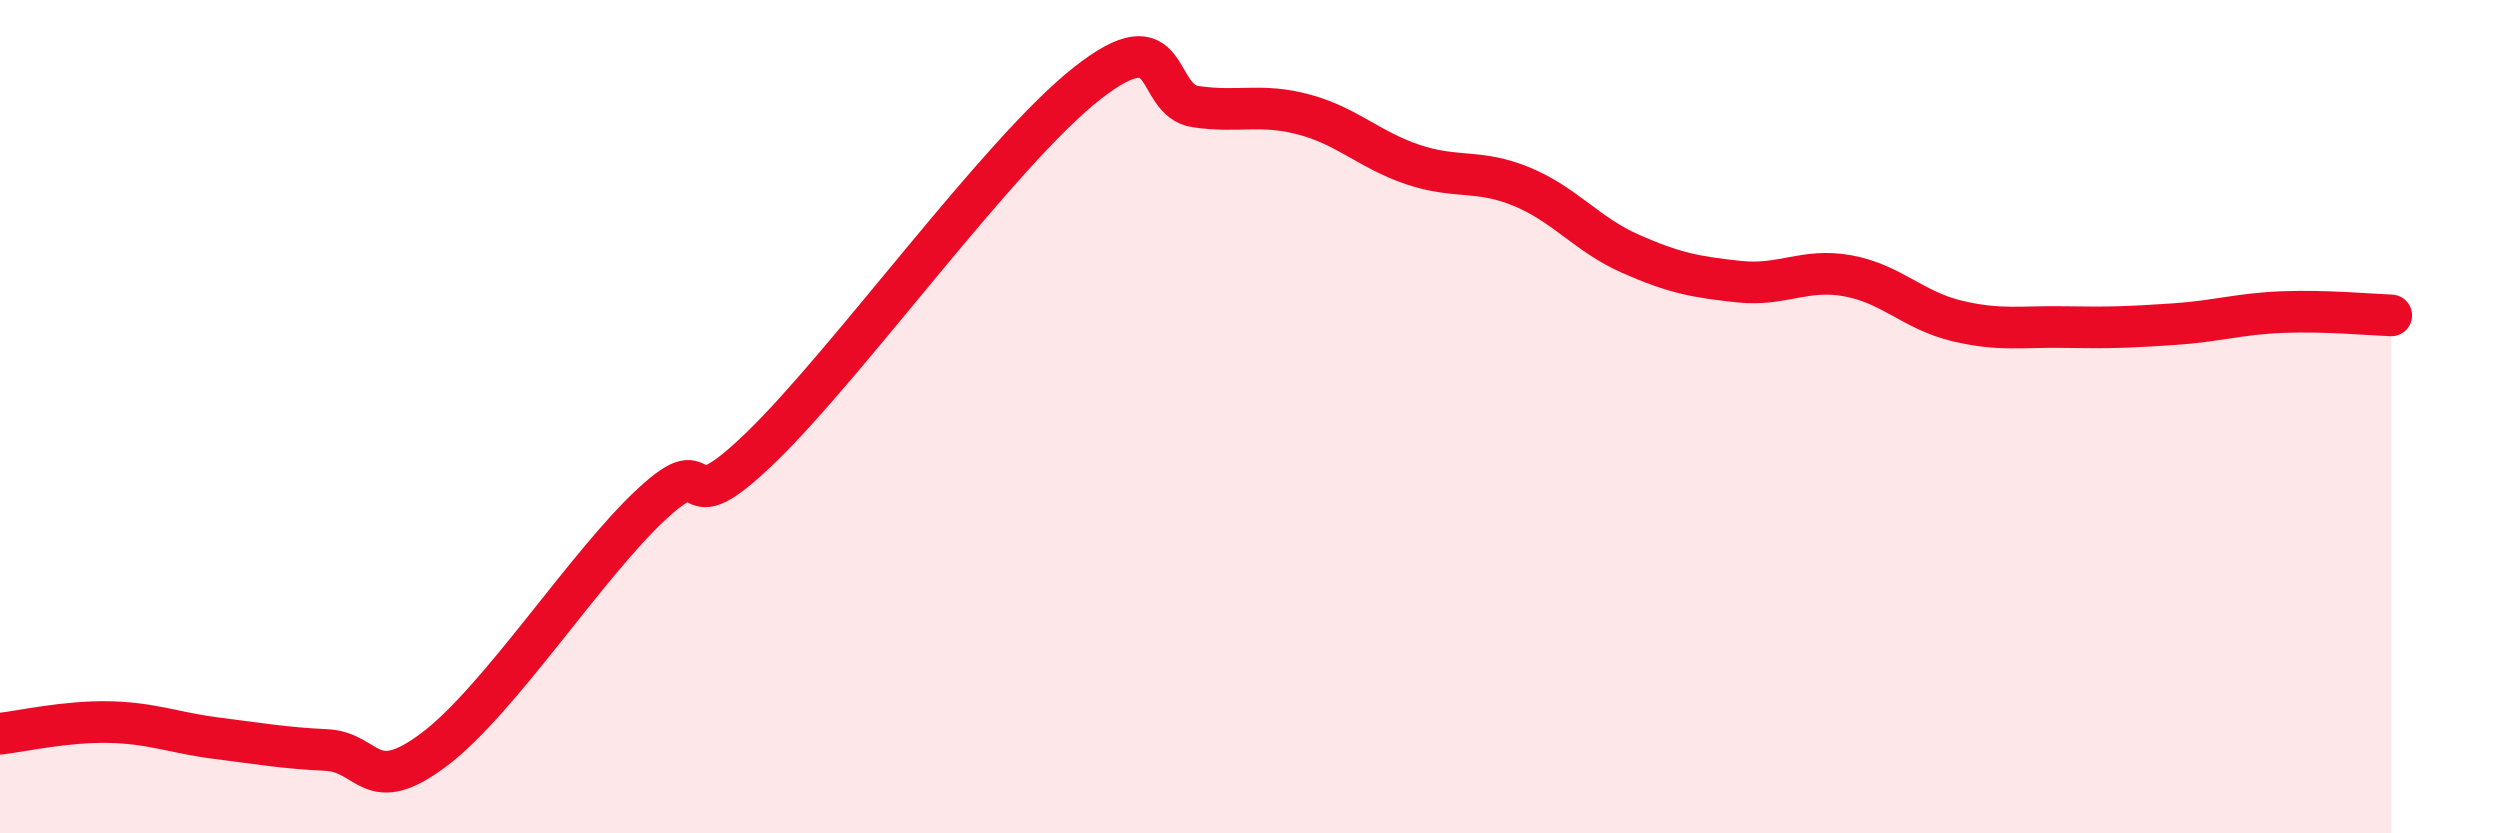 
    <svg width="60" height="20" viewBox="0 0 60 20" xmlns="http://www.w3.org/2000/svg">
      <path
        d="M 0,17.61 C 0.52,17.55 1.57,17.31 2.61,17.33 C 3.65,17.35 4.18,17.59 5.22,17.72 C 6.26,17.85 6.79,17.95 7.83,18 C 8.87,18.05 8.87,19.16 10.43,17.98 C 11.99,16.8 14.08,13.54 15.65,12.09 C 17.22,10.64 16.17,12.76 18.26,10.74 C 20.35,8.72 24,3.64 26.09,2 C 28.18,0.36 27.66,2.41 28.7,2.56 C 29.74,2.71 30.26,2.47 31.3,2.75 C 32.34,3.03 32.87,3.6 33.91,3.95 C 34.95,4.3 35.48,4.05 36.52,4.48 C 37.56,4.91 38.09,5.63 39.13,6.09 C 40.17,6.55 40.7,6.65 41.74,6.76 C 42.78,6.87 43.31,6.43 44.35,6.62 C 45.39,6.81 45.92,7.45 46.96,7.7 C 48,7.95 48.53,7.83 49.57,7.85 C 50.61,7.87 51.13,7.85 52.17,7.78 C 53.21,7.71 53.74,7.53 54.78,7.49 C 55.82,7.45 56.87,7.55 57.39,7.57L57.39 20L0 20Z"
        fill="#EB0A25"
        opacity="0.1"
        stroke-linecap="round"
        stroke-linejoin="round"
      />
      <path
        d="M 0,17.61 C 0.52,17.55 1.57,17.31 2.61,17.33 C 3.65,17.35 4.18,17.59 5.22,17.72 C 6.26,17.85 6.79,17.95 7.83,18 C 8.87,18.05 8.87,19.16 10.43,17.98 C 11.99,16.8 14.08,13.54 15.65,12.09 C 17.22,10.64 16.17,12.76 18.26,10.74 C 20.35,8.72 24,3.64 26.09,2 C 28.18,0.36 27.66,2.41 28.7,2.56 C 29.74,2.71 30.26,2.47 31.3,2.75 C 32.34,3.03 32.87,3.6 33.91,3.95 C 34.95,4.3 35.48,4.05 36.52,4.48 C 37.56,4.91 38.09,5.63 39.13,6.09 C 40.17,6.55 40.7,6.65 41.74,6.76 C 42.78,6.87 43.31,6.43 44.35,6.62 C 45.39,6.81 45.92,7.45 46.96,7.7 C 48,7.95 48.53,7.83 49.57,7.85 C 50.61,7.87 51.13,7.85 52.17,7.78 C 53.21,7.71 53.74,7.53 54.78,7.49 C 55.82,7.45 56.87,7.55 57.39,7.57"
        stroke="#EB0A25"
        stroke-width="1"
        fill="none"
        stroke-linecap="round"
        stroke-linejoin="round"
      />
    </svg>
  